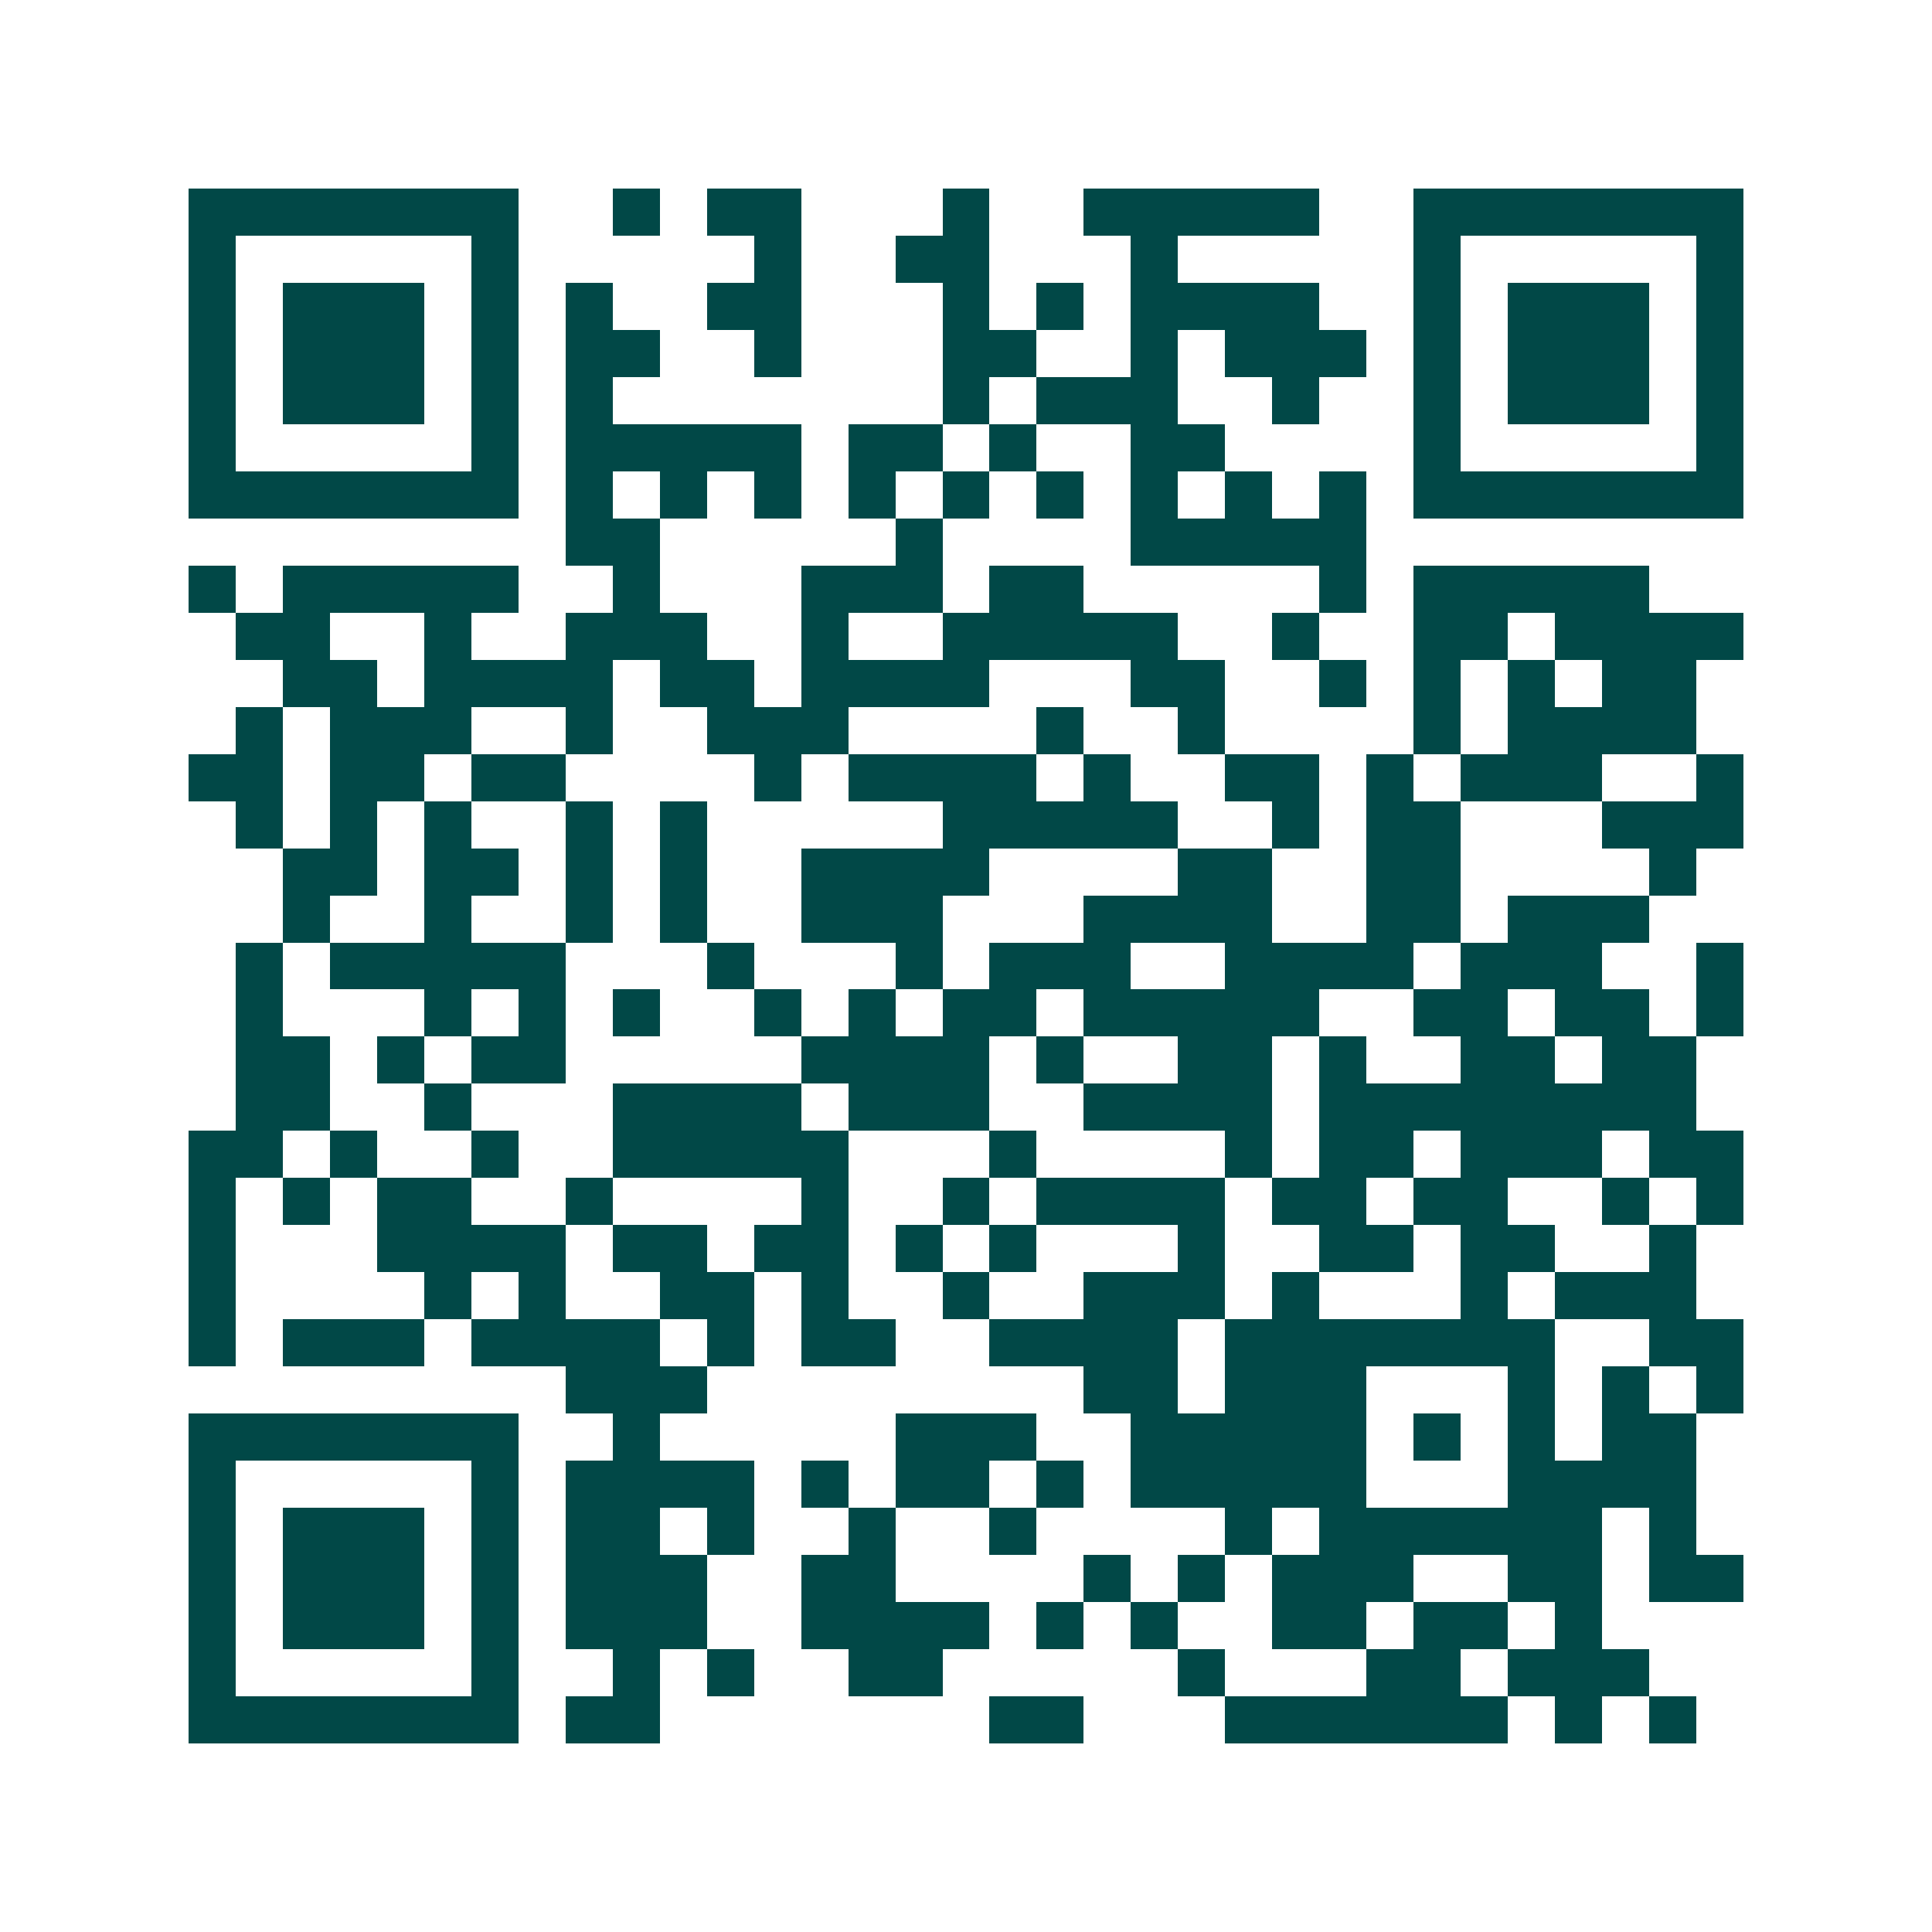 <svg xmlns="http://www.w3.org/2000/svg" width="200" height="200" viewBox="0 0 41 41" shape-rendering="crispEdges"><path fill="#ffffff" d="M0 0h41v41H0z"/><path stroke="#014847" d="M4 4.5h7m2 0h1m1 0h2m3 0h1m2 0h5m2 0h7M4 5.5h1m5 0h1m5 0h1m2 0h2m3 0h1m5 0h1m5 0h1M4 6.5h1m1 0h3m1 0h1m1 0h1m2 0h2m3 0h1m1 0h1m1 0h4m2 0h1m1 0h3m1 0h1M4 7.5h1m1 0h3m1 0h1m1 0h2m2 0h1m3 0h2m2 0h1m1 0h3m1 0h1m1 0h3m1 0h1M4 8.5h1m1 0h3m1 0h1m1 0h1m7 0h1m1 0h3m2 0h1m2 0h1m1 0h3m1 0h1M4 9.5h1m5 0h1m1 0h5m1 0h2m1 0h1m2 0h2m4 0h1m5 0h1M4 10.5h7m1 0h1m1 0h1m1 0h1m1 0h1m1 0h1m1 0h1m1 0h1m1 0h1m1 0h1m1 0h7M12 11.5h2m5 0h1m4 0h5M4 12.5h1m1 0h5m2 0h1m3 0h3m1 0h2m5 0h1m1 0h5M5 13.5h2m2 0h1m2 0h3m2 0h1m2 0h5m2 0h1m2 0h2m1 0h4M6 14.5h2m1 0h4m1 0h2m1 0h4m3 0h2m2 0h1m1 0h1m1 0h1m1 0h2M5 15.5h1m1 0h3m2 0h1m2 0h3m4 0h1m2 0h1m4 0h1m1 0h4M4 16.5h2m1 0h2m1 0h2m4 0h1m1 0h4m1 0h1m2 0h2m1 0h1m1 0h3m2 0h1M5 17.5h1m1 0h1m1 0h1m2 0h1m1 0h1m5 0h5m2 0h1m1 0h2m3 0h3M6 18.5h2m1 0h2m1 0h1m1 0h1m2 0h4m4 0h2m2 0h2m4 0h1M6 19.5h1m2 0h1m2 0h1m1 0h1m2 0h3m3 0h4m2 0h2m1 0h3M5 20.5h1m1 0h5m3 0h1m3 0h1m1 0h3m2 0h4m1 0h3m2 0h1M5 21.5h1m3 0h1m1 0h1m1 0h1m2 0h1m1 0h1m1 0h2m1 0h5m2 0h2m1 0h2m1 0h1M5 22.5h2m1 0h1m1 0h2m5 0h4m1 0h1m2 0h2m1 0h1m2 0h2m1 0h2M5 23.5h2m2 0h1m3 0h4m1 0h3m2 0h4m1 0h8M4 24.5h2m1 0h1m2 0h1m2 0h5m3 0h1m4 0h1m1 0h2m1 0h3m1 0h2M4 25.5h1m1 0h1m1 0h2m2 0h1m4 0h1m2 0h1m1 0h4m1 0h2m1 0h2m2 0h1m1 0h1M4 26.5h1m3 0h4m1 0h2m1 0h2m1 0h1m1 0h1m3 0h1m2 0h2m1 0h2m2 0h1M4 27.5h1m4 0h1m1 0h1m2 0h2m1 0h1m2 0h1m2 0h3m1 0h1m3 0h1m1 0h3M4 28.5h1m1 0h3m1 0h4m1 0h1m1 0h2m2 0h4m1 0h7m2 0h2M12 29.5h3m8 0h2m1 0h3m3 0h1m1 0h1m1 0h1M4 30.5h7m2 0h1m5 0h3m2 0h5m1 0h1m1 0h1m1 0h2M4 31.5h1m5 0h1m1 0h4m1 0h1m1 0h2m1 0h1m1 0h5m3 0h4M4 32.5h1m1 0h3m1 0h1m1 0h2m1 0h1m2 0h1m2 0h1m4 0h1m1 0h6m1 0h1M4 33.5h1m1 0h3m1 0h1m1 0h3m2 0h2m4 0h1m1 0h1m1 0h3m2 0h2m1 0h2M4 34.5h1m1 0h3m1 0h1m1 0h3m2 0h4m1 0h1m1 0h1m2 0h2m1 0h2m1 0h1M4 35.5h1m5 0h1m2 0h1m1 0h1m2 0h2m5 0h1m3 0h2m1 0h3M4 36.5h7m1 0h2m7 0h2m3 0h6m1 0h1m1 0h1"/></svg>
